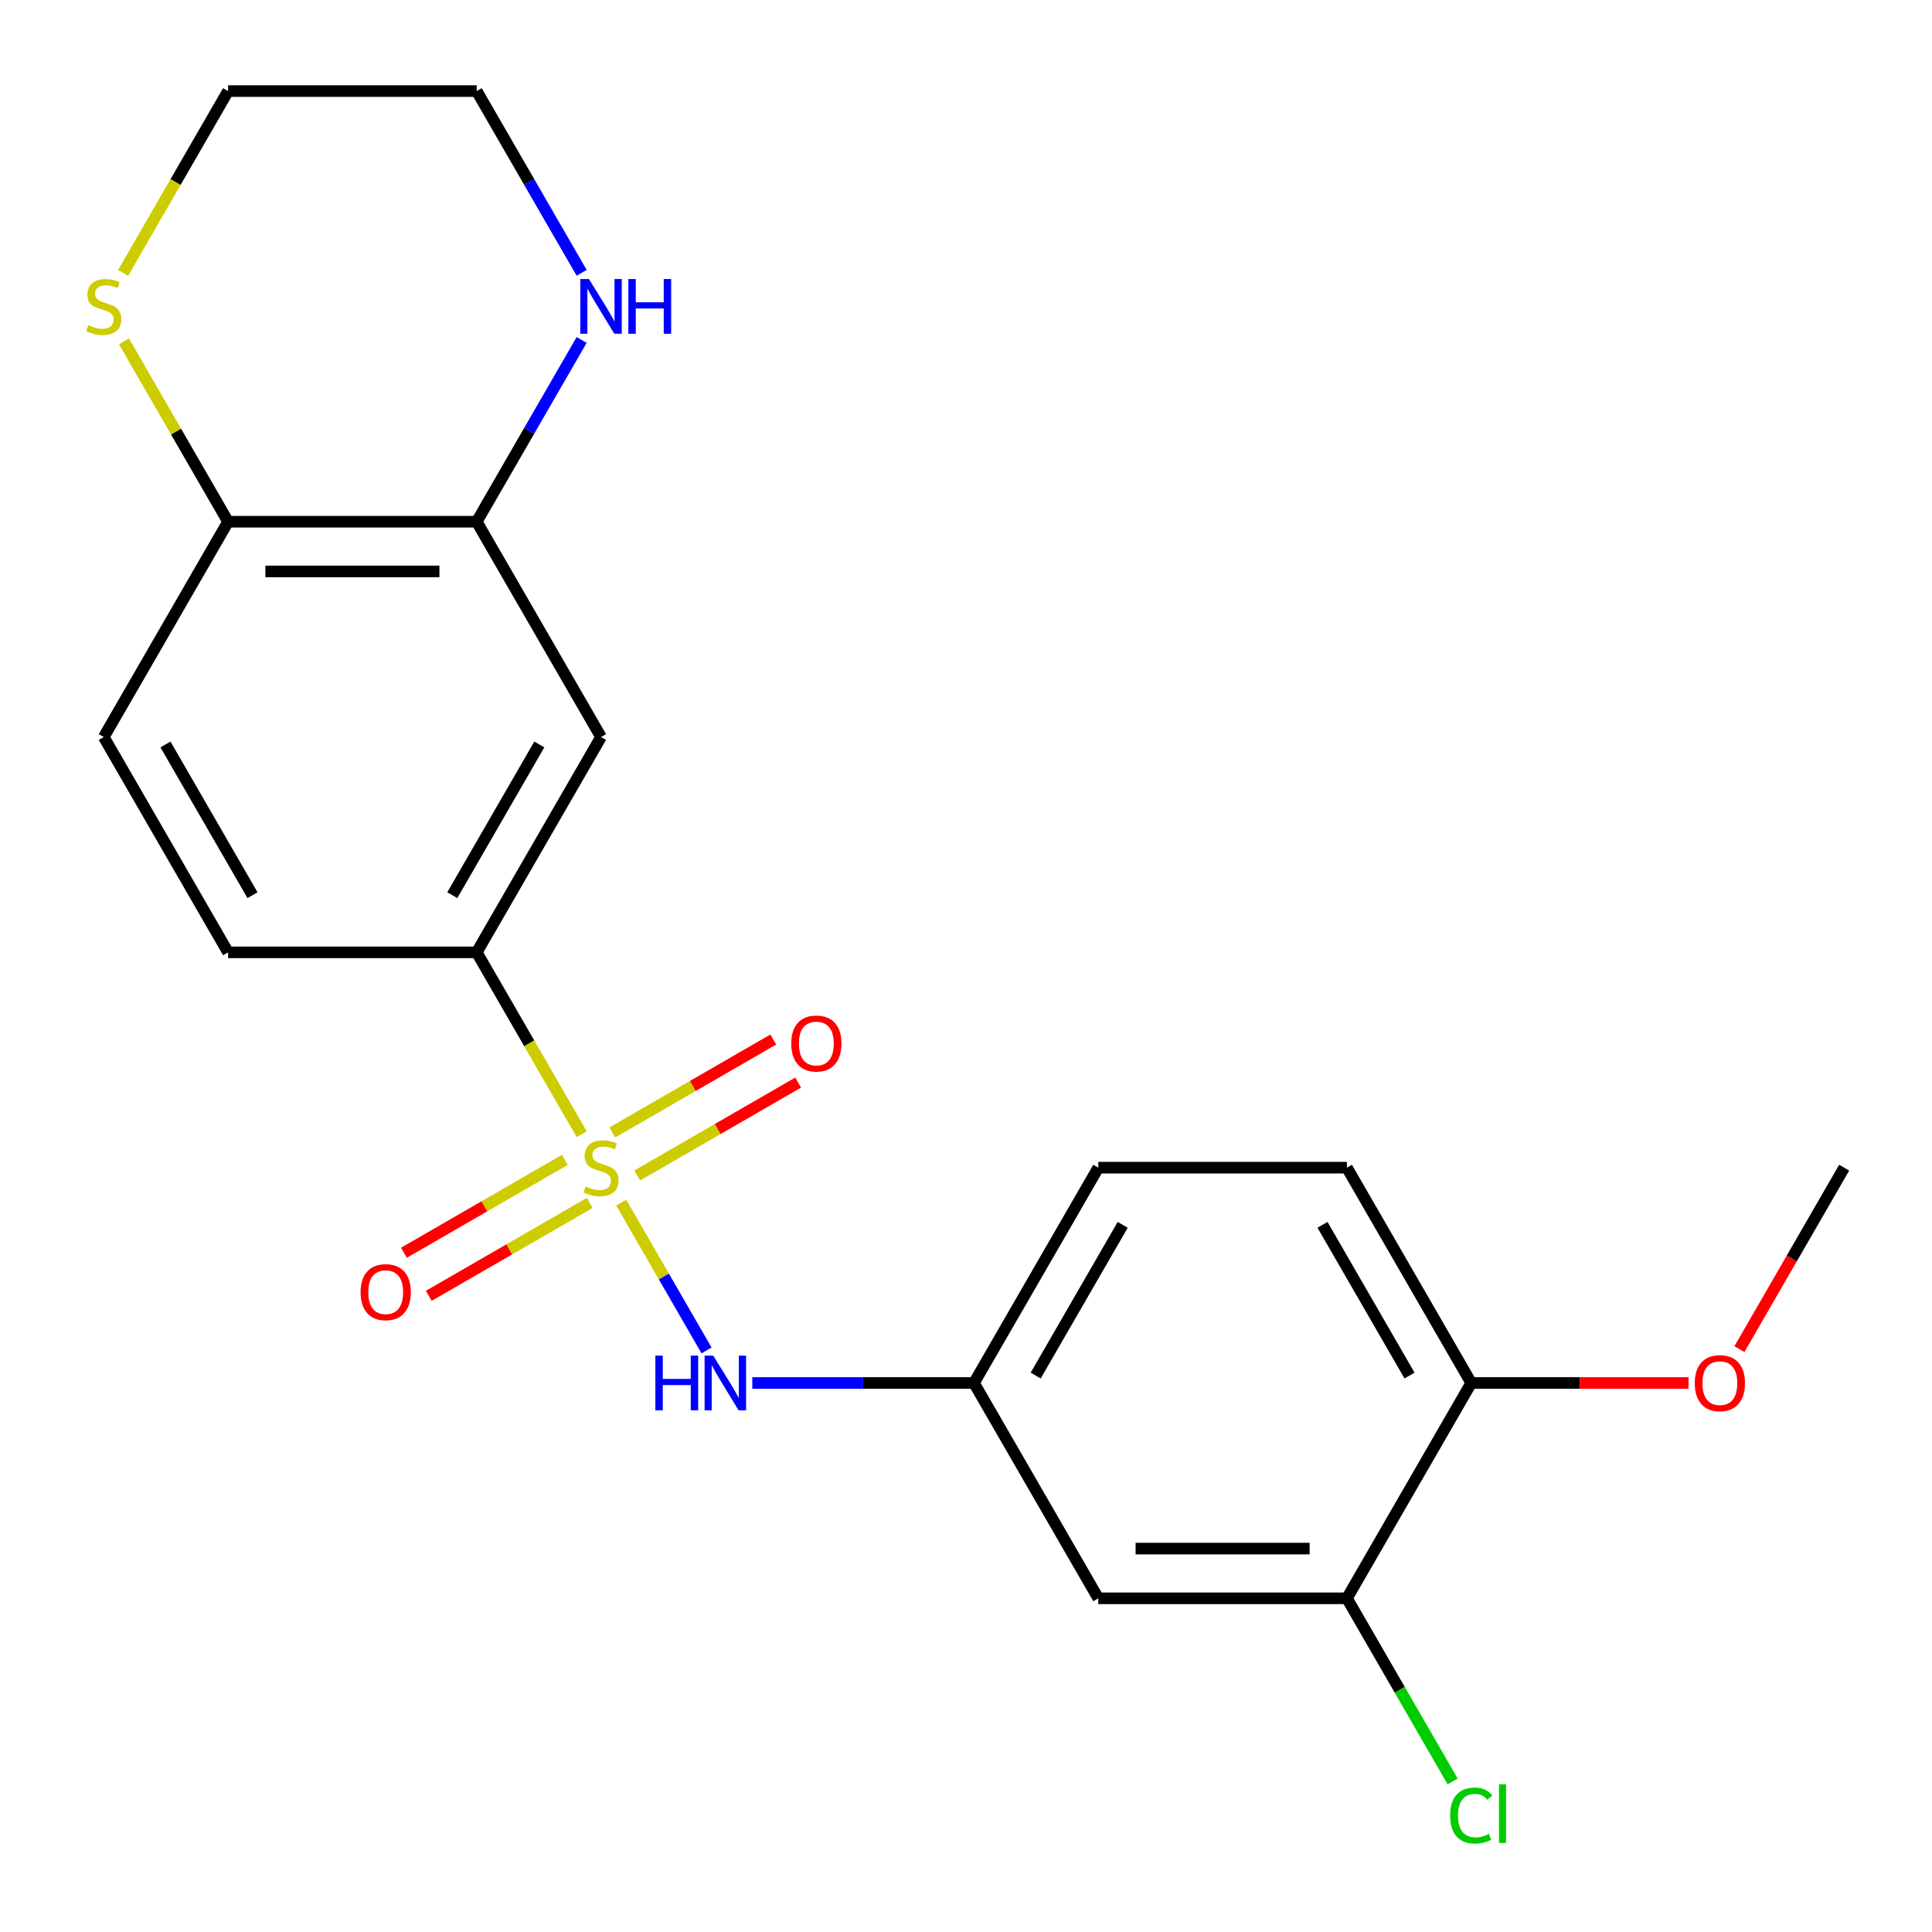 <?xml version='1.0' encoding='iso-8859-1'?>
<svg version='1.1' baseProfile='full'
              xmlns='http://www.w3.org/2000/svg'
                      xmlns:rdkit='http://www.rdkit.org/xml'
                      xmlns:xlink='http://www.w3.org/1999/xlink'
                  xml:space='preserve'
width='1000px' height='1000px' viewBox='0 0 1000 1000'>
<!-- END OF HEADER -->
<rect style='opacity:1.0;fill:#FFFFFF;stroke:none' width='1000' height='1000' x='0' y='0'> </rect>
<path class='bond-0' d='M 301.081,587.049 L 273.913,539.993' style='fill:none;fill-rule:evenodd;stroke:#CCCC00;stroke-width:6px;stroke-linecap:butt;stroke-linejoin:miter;stroke-opacity:1' />
<path class='bond-0' d='M 273.913,539.993 L 246.745,492.937' style='fill:none;fill-rule:evenodd;stroke:#000000;stroke-width:6px;stroke-linecap:butt;stroke-linejoin:miter;stroke-opacity:1' />
<path class='bond-1' d='M 321.539,622.484 L 343.622,660.733' style='fill:none;fill-rule:evenodd;stroke:#CCCC00;stroke-width:6px;stroke-linecap:butt;stroke-linejoin:miter;stroke-opacity:1' />
<path class='bond-1' d='M 343.622,660.733 L 365.705,698.981' style='fill:none;fill-rule:evenodd;stroke:#0000FF;stroke-width:6px;stroke-linecap:butt;stroke-linejoin:miter;stroke-opacity:1' />
<path class='bond-4' d='M 292.359,600.341 L 250.714,624.385' style='fill:none;fill-rule:evenodd;stroke:#CCCC00;stroke-width:6px;stroke-linecap:butt;stroke-linejoin:miter;stroke-opacity:1' />
<path class='bond-4' d='M 250.714,624.385 L 209.068,648.429' style='fill:none;fill-rule:evenodd;stroke:#FF0000;stroke-width:6px;stroke-linecap:butt;stroke-linejoin:miter;stroke-opacity:1' />
<path class='bond-4' d='M 305.228,622.631 L 263.583,646.675' style='fill:none;fill-rule:evenodd;stroke:#CCCC00;stroke-width:6px;stroke-linecap:butt;stroke-linejoin:miter;stroke-opacity:1' />
<path class='bond-4' d='M 263.583,646.675 L 221.938,670.719' style='fill:none;fill-rule:evenodd;stroke:#FF0000;stroke-width:6px;stroke-linecap:butt;stroke-linejoin:miter;stroke-opacity:1' />
<path class='bond-5' d='M 329.822,608.432 L 371.467,584.388' style='fill:none;fill-rule:evenodd;stroke:#CCCC00;stroke-width:6px;stroke-linecap:butt;stroke-linejoin:miter;stroke-opacity:1' />
<path class='bond-5' d='M 371.467,584.388 L 413.112,560.344' style='fill:none;fill-rule:evenodd;stroke:#FF0000;stroke-width:6px;stroke-linecap:butt;stroke-linejoin:miter;stroke-opacity:1' />
<path class='bond-5' d='M 316.953,586.142 L 358.598,562.098' style='fill:none;fill-rule:evenodd;stroke:#CCCC00;stroke-width:6px;stroke-linecap:butt;stroke-linejoin:miter;stroke-opacity:1' />
<path class='bond-5' d='M 358.598,562.098 L 400.243,538.054' style='fill:none;fill-rule:evenodd;stroke:#FF0000;stroke-width:6px;stroke-linecap:butt;stroke-linejoin:miter;stroke-opacity:1' />
<path class='bond-2' d='M 246.745,492.937 L 311.09,381.487' style='fill:none;fill-rule:evenodd;stroke:#000000;stroke-width:6px;stroke-linecap:butt;stroke-linejoin:miter;stroke-opacity:1' />
<path class='bond-2' d='M 234.107,463.35 L 279.149,385.336' style='fill:none;fill-rule:evenodd;stroke:#000000;stroke-width:6px;stroke-linecap:butt;stroke-linejoin:miter;stroke-opacity:1' />
<path class='bond-13' d='M 246.745,492.937 L 118.054,492.937' style='fill:none;fill-rule:evenodd;stroke:#000000;stroke-width:6px;stroke-linecap:butt;stroke-linejoin:miter;stroke-opacity:1' />
<path class='bond-10' d='M 389.393,715.836 L 446.76,715.836' style='fill:none;fill-rule:evenodd;stroke:#0000FF;stroke-width:6px;stroke-linecap:butt;stroke-linejoin:miter;stroke-opacity:1' />
<path class='bond-10' d='M 446.76,715.836 L 504.127,715.836' style='fill:none;fill-rule:evenodd;stroke:#000000;stroke-width:6px;stroke-linecap:butt;stroke-linejoin:miter;stroke-opacity:1' />
<path class='bond-3' d='M 311.09,381.487 L 246.745,270.038' style='fill:none;fill-rule:evenodd;stroke:#000000;stroke-width:6px;stroke-linecap:butt;stroke-linejoin:miter;stroke-opacity:1' />
<path class='bond-9' d='M 246.745,270.038 L 273.901,223.001' style='fill:none;fill-rule:evenodd;stroke:#000000;stroke-width:6px;stroke-linecap:butt;stroke-linejoin:miter;stroke-opacity:1' />
<path class='bond-9' d='M 273.901,223.001 L 301.058,175.965' style='fill:none;fill-rule:evenodd;stroke:#0000FF;stroke-width:6px;stroke-linecap:butt;stroke-linejoin:miter;stroke-opacity:1' />
<path class='bond-22' d='M 246.745,270.038 L 118.054,270.038' style='fill:none;fill-rule:evenodd;stroke:#000000;stroke-width:6px;stroke-linecap:butt;stroke-linejoin:miter;stroke-opacity:1' />
<path class='bond-22' d='M 227.441,295.776 L 137.358,295.776' style='fill:none;fill-rule:evenodd;stroke:#000000;stroke-width:6px;stroke-linecap:butt;stroke-linejoin:miter;stroke-opacity:1' />
<path class='bond-6' d='M 697.163,827.286 L 568.472,827.286' style='fill:none;fill-rule:evenodd;stroke:#000000;stroke-width:6px;stroke-linecap:butt;stroke-linejoin:miter;stroke-opacity:1' />
<path class='bond-6' d='M 677.86,801.548 L 587.776,801.548' style='fill:none;fill-rule:evenodd;stroke:#000000;stroke-width:6px;stroke-linecap:butt;stroke-linejoin:miter;stroke-opacity:1' />
<path class='bond-16' d='M 697.163,827.286 L 724.522,874.672' style='fill:none;fill-rule:evenodd;stroke:#000000;stroke-width:6px;stroke-linecap:butt;stroke-linejoin:miter;stroke-opacity:1' />
<path class='bond-16' d='M 724.522,874.672 L 751.88,922.058' style='fill:none;fill-rule:evenodd;stroke:#00CC00;stroke-width:6px;stroke-linecap:butt;stroke-linejoin:miter;stroke-opacity:1' />
<path class='bond-23' d='M 697.163,827.286 L 761.509,715.836' style='fill:none;fill-rule:evenodd;stroke:#000000;stroke-width:6px;stroke-linecap:butt;stroke-linejoin:miter;stroke-opacity:1' />
<path class='bond-7' d='M 568.472,827.286 L 504.127,715.836' style='fill:none;fill-rule:evenodd;stroke:#000000;stroke-width:6px;stroke-linecap:butt;stroke-linejoin:miter;stroke-opacity:1' />
<path class='bond-8' d='M 118.054,270.038 L 53.708,381.487' style='fill:none;fill-rule:evenodd;stroke:#000000;stroke-width:6px;stroke-linecap:butt;stroke-linejoin:miter;stroke-opacity:1' />
<path class='bond-11' d='M 118.054,270.038 L 91.105,223.361' style='fill:none;fill-rule:evenodd;stroke:#000000;stroke-width:6px;stroke-linecap:butt;stroke-linejoin:miter;stroke-opacity:1' />
<path class='bond-11' d='M 91.105,223.361 L 64.157,176.685' style='fill:none;fill-rule:evenodd;stroke:#CCCC00;stroke-width:6px;stroke-linecap:butt;stroke-linejoin:miter;stroke-opacity:1' />
<path class='bond-19' d='M 301.058,141.211 L 273.901,94.174' style='fill:none;fill-rule:evenodd;stroke:#0000FF;stroke-width:6px;stroke-linecap:butt;stroke-linejoin:miter;stroke-opacity:1' />
<path class='bond-19' d='M 273.901,94.174 L 246.745,47.138' style='fill:none;fill-rule:evenodd;stroke:#000000;stroke-width:6px;stroke-linecap:butt;stroke-linejoin:miter;stroke-opacity:1' />
<path class='bond-17' d='M 504.127,715.836 L 568.472,604.387' style='fill:none;fill-rule:evenodd;stroke:#000000;stroke-width:6px;stroke-linecap:butt;stroke-linejoin:miter;stroke-opacity:1' />
<path class='bond-17' d='M 536.069,711.988 L 581.111,633.973' style='fill:none;fill-rule:evenodd;stroke:#000000;stroke-width:6px;stroke-linecap:butt;stroke-linejoin:miter;stroke-opacity:1' />
<path class='bond-20' d='M 63.718,141.251 L 90.886,94.194' style='fill:none;fill-rule:evenodd;stroke:#CCCC00;stroke-width:6px;stroke-linecap:butt;stroke-linejoin:miter;stroke-opacity:1' />
<path class='bond-20' d='M 90.886,94.194 L 118.054,47.138' style='fill:none;fill-rule:evenodd;stroke:#000000;stroke-width:6px;stroke-linecap:butt;stroke-linejoin:miter;stroke-opacity:1' />
<path class='bond-12' d='M 761.509,715.836 L 697.163,604.387' style='fill:none;fill-rule:evenodd;stroke:#000000;stroke-width:6px;stroke-linecap:butt;stroke-linejoin:miter;stroke-opacity:1' />
<path class='bond-12' d='M 729.567,711.988 L 684.525,633.973' style='fill:none;fill-rule:evenodd;stroke:#000000;stroke-width:6px;stroke-linecap:butt;stroke-linejoin:miter;stroke-opacity:1' />
<path class='bond-18' d='M 761.509,715.836 L 817.746,715.836' style='fill:none;fill-rule:evenodd;stroke:#000000;stroke-width:6px;stroke-linecap:butt;stroke-linejoin:miter;stroke-opacity:1' />
<path class='bond-18' d='M 817.746,715.836 L 873.983,715.836' style='fill:none;fill-rule:evenodd;stroke:#FF0000;stroke-width:6px;stroke-linecap:butt;stroke-linejoin:miter;stroke-opacity:1' />
<path class='bond-14' d='M 118.054,492.937 L 53.708,381.487' style='fill:none;fill-rule:evenodd;stroke:#000000;stroke-width:6px;stroke-linecap:butt;stroke-linejoin:miter;stroke-opacity:1' />
<path class='bond-14' d='M 130.692,463.35 L 85.65,385.336' style='fill:none;fill-rule:evenodd;stroke:#000000;stroke-width:6px;stroke-linecap:butt;stroke-linejoin:miter;stroke-opacity:1' />
<path class='bond-15' d='M 697.163,604.387 L 568.472,604.387' style='fill:none;fill-rule:evenodd;stroke:#000000;stroke-width:6px;stroke-linecap:butt;stroke-linejoin:miter;stroke-opacity:1' />
<path class='bond-21' d='M 900.325,698.299 L 927.435,651.343' style='fill:none;fill-rule:evenodd;stroke:#FF0000;stroke-width:6px;stroke-linecap:butt;stroke-linejoin:miter;stroke-opacity:1' />
<path class='bond-21' d='M 927.435,651.343 L 954.545,604.387' style='fill:none;fill-rule:evenodd;stroke:#000000;stroke-width:6px;stroke-linecap:butt;stroke-linejoin:miter;stroke-opacity:1' />
<path class='bond-24' d='M 246.745,47.138 L 118.054,47.138' style='fill:none;fill-rule:evenodd;stroke:#000000;stroke-width:6px;stroke-linecap:butt;stroke-linejoin:miter;stroke-opacity:1' />
<path  class='atom-0' d='M 303.09 614.107
Q 303.41 614.227, 304.73 614.787
Q 306.05 615.347, 307.49 615.707
Q 308.97 616.027, 310.41 616.027
Q 313.09 616.027, 314.65 614.747
Q 316.21 613.427, 316.21 611.147
Q 316.21 609.587, 315.41 608.627
Q 314.65 607.667, 313.45 607.147
Q 312.25 606.627, 310.25 606.027
Q 307.73 605.267, 306.21 604.547
Q 304.73 603.827, 303.65 602.307
Q 302.61 600.787, 302.61 598.227
Q 302.61 594.667, 305.01 592.467
Q 307.45 590.267, 312.25 590.267
Q 315.53 590.267, 319.25 591.827
L 318.33 594.907
Q 314.93 593.507, 312.37 593.507
Q 309.61 593.507, 308.09 594.667
Q 306.57 595.787, 306.61 597.747
Q 306.61 599.267, 307.37 600.187
Q 308.17 601.107, 309.29 601.627
Q 310.45 602.147, 312.37 602.747
Q 314.93 603.547, 316.45 604.347
Q 317.97 605.147, 319.05 606.787
Q 320.17 608.387, 320.17 611.147
Q 320.17 615.067, 317.53 617.187
Q 314.93 619.267, 310.57 619.267
Q 308.05 619.267, 306.13 618.707
Q 304.25 618.187, 302.01 617.267
L 303.09 614.107
' fill='#CCCC00'/>
<path  class='atom-2' d='M 339.216 701.676
L 343.056 701.676
L 343.056 713.716
L 357.536 713.716
L 357.536 701.676
L 361.376 701.676
L 361.376 729.996
L 357.536 729.996
L 357.536 716.916
L 343.056 716.916
L 343.056 729.996
L 339.216 729.996
L 339.216 701.676
' fill='#0000FF'/>
<path  class='atom-2' d='M 369.176 701.676
L 378.456 716.676
Q 379.376 718.156, 380.856 720.836
Q 382.336 723.516, 382.416 723.676
L 382.416 701.676
L 386.176 701.676
L 386.176 729.996
L 382.296 729.996
L 372.336 713.596
Q 371.176 711.676, 369.936 709.476
Q 368.736 707.276, 368.376 706.596
L 368.376 729.996
L 364.696 729.996
L 364.696 701.676
L 369.176 701.676
' fill='#0000FF'/>
<path  class='atom-5' d='M 186.641 668.812
Q 186.641 662.012, 190.001 658.212
Q 193.361 654.412, 199.641 654.412
Q 205.921 654.412, 209.281 658.212
Q 212.641 662.012, 212.641 668.812
Q 212.641 675.692, 209.241 679.612
Q 205.841 683.492, 199.641 683.492
Q 193.401 683.492, 190.001 679.612
Q 186.641 675.732, 186.641 668.812
M 199.641 680.292
Q 203.961 680.292, 206.281 677.412
Q 208.641 674.492, 208.641 668.812
Q 208.641 663.252, 206.281 660.452
Q 203.961 657.612, 199.641 657.612
Q 195.321 657.612, 192.961 660.412
Q 190.641 663.212, 190.641 668.812
Q 190.641 674.532, 192.961 677.412
Q 195.321 680.292, 199.641 680.292
' fill='#FF0000'/>
<path  class='atom-6' d='M 409.54 540.121
Q 409.54 533.321, 412.9 529.521
Q 416.26 525.721, 422.54 525.721
Q 428.82 525.721, 432.18 529.521
Q 435.54 533.321, 435.54 540.121
Q 435.54 547.001, 432.14 550.921
Q 428.74 554.801, 422.54 554.801
Q 416.3 554.801, 412.9 550.921
Q 409.54 547.041, 409.54 540.121
M 422.54 551.601
Q 426.86 551.601, 429.18 548.721
Q 431.54 545.801, 431.54 540.121
Q 431.54 534.561, 429.18 531.761
Q 426.86 528.921, 422.54 528.921
Q 418.22 528.921, 415.86 531.721
Q 413.54 534.521, 413.54 540.121
Q 413.54 545.841, 415.86 548.721
Q 418.22 551.601, 422.54 551.601
' fill='#FF0000'/>
<path  class='atom-10' d='M 304.83 144.428
L 314.11 159.428
Q 315.03 160.908, 316.51 163.588
Q 317.99 166.268, 318.07 166.428
L 318.07 144.428
L 321.83 144.428
L 321.83 172.748
L 317.95 172.748
L 307.99 156.348
Q 306.83 154.428, 305.59 152.228
Q 304.39 150.028, 304.03 149.348
L 304.03 172.748
L 300.35 172.748
L 300.35 144.428
L 304.83 144.428
' fill='#0000FF'/>
<path  class='atom-10' d='M 325.23 144.428
L 329.07 144.428
L 329.07 156.468
L 343.55 156.468
L 343.55 144.428
L 347.39 144.428
L 347.39 172.748
L 343.55 172.748
L 343.55 159.668
L 329.07 159.668
L 329.07 172.748
L 325.23 172.748
L 325.23 144.428
' fill='#0000FF'/>
<path  class='atom-12' d='M 45.708 168.308
Q 46.028 168.428, 47.348 168.988
Q 48.668 169.548, 50.108 169.908
Q 51.588 170.228, 53.028 170.228
Q 55.708 170.228, 57.268 168.948
Q 58.828 167.628, 58.828 165.348
Q 58.828 163.788, 58.028 162.828
Q 57.268 161.868, 56.068 161.348
Q 54.868 160.828, 52.868 160.228
Q 50.348 159.468, 48.828 158.748
Q 47.348 158.028, 46.268 156.508
Q 45.228 154.988, 45.228 152.428
Q 45.228 148.868, 47.628 146.668
Q 50.068 144.468, 54.868 144.468
Q 58.148 144.468, 61.868 146.028
L 60.948 149.108
Q 57.548 147.708, 54.988 147.708
Q 52.228 147.708, 50.708 148.868
Q 49.188 149.988, 49.228 151.948
Q 49.228 153.468, 49.988 154.388
Q 50.788 155.308, 51.908 155.828
Q 53.068 156.348, 54.988 156.948
Q 57.548 157.748, 59.068 158.548
Q 60.588 159.348, 61.668 160.988
Q 62.788 162.588, 62.788 165.348
Q 62.788 169.268, 60.148 171.388
Q 57.548 173.468, 53.188 173.468
Q 50.668 173.468, 48.748 172.908
Q 46.868 172.388, 44.628 171.468
L 45.708 168.308
' fill='#CCCC00'/>
<path  class='atom-17' d='M 750.589 939.716
Q 750.589 932.676, 753.869 928.996
Q 757.189 925.276, 763.469 925.276
Q 769.309 925.276, 772.429 929.396
L 769.789 931.556
Q 767.509 928.556, 763.469 928.556
Q 759.189 928.556, 756.909 931.436
Q 754.669 934.276, 754.669 939.716
Q 754.669 945.316, 756.989 948.196
Q 759.349 951.076, 763.909 951.076
Q 767.029 951.076, 770.669 949.196
L 771.789 952.196
Q 770.309 953.156, 768.069 953.716
Q 765.829 954.276, 763.349 954.276
Q 757.189 954.276, 753.869 950.516
Q 750.589 946.756, 750.589 939.716
' fill='#00CC00'/>
<path  class='atom-17' d='M 775.869 923.556
L 779.549 923.556
L 779.549 953.916
L 775.869 953.916
L 775.869 923.556
' fill='#00CC00'/>
<path  class='atom-19' d='M 877.2 715.916
Q 877.2 709.116, 880.56 705.316
Q 883.92 701.516, 890.2 701.516
Q 896.48 701.516, 899.84 705.316
Q 903.2 709.116, 903.2 715.916
Q 903.2 722.796, 899.8 726.716
Q 896.4 730.596, 890.2 730.596
Q 883.96 730.596, 880.56 726.716
Q 877.2 722.836, 877.2 715.916
M 890.2 727.396
Q 894.52 727.396, 896.84 724.516
Q 899.2 721.596, 899.2 715.916
Q 899.2 710.356, 896.84 707.556
Q 894.52 704.716, 890.2 704.716
Q 885.88 704.716, 883.52 707.516
Q 881.2 710.316, 881.2 715.916
Q 881.2 721.636, 883.52 724.516
Q 885.88 727.396, 890.2 727.396
' fill='#FF0000'/>
</svg>
